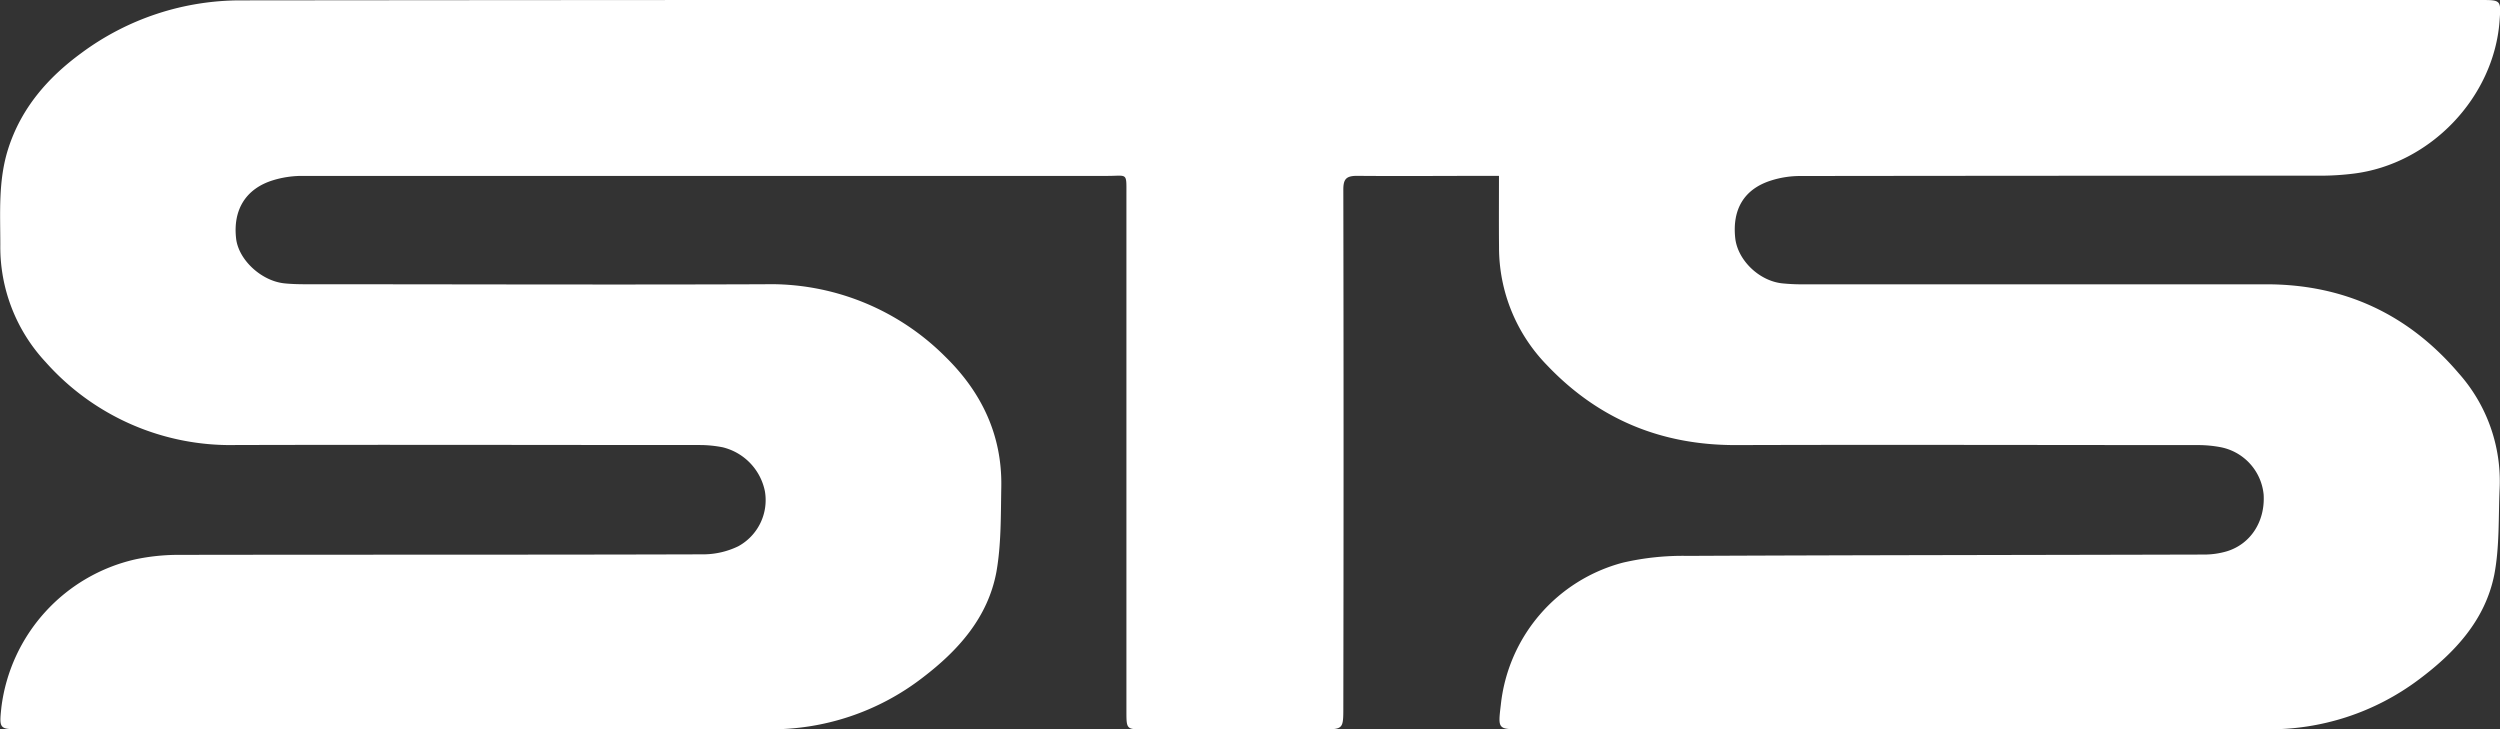 <svg xmlns="http://www.w3.org/2000/svg" viewBox="0 0 467.72 136.44"><rect x="0" y="0" width="467.72" height="136.44" fill="#333333" stroke="none"/><defs><style>.cls-1{fill:#fff;}</style></defs><g id="Layer_2" data-name="Layer 2"><g id="Layer_1-2" data-name="Layer 1"><path class="cls-1" d="M280.44,32.9h-1.86c-8.24,0-16.48.07-24.72,0-2,0-2.54.61-2.54,2.57q.09,48.42,0,96.84c0,4.15,0,4.15-4.21,4.15h-33c-3.34,0-3.37,0-3.37-3.33V36.46c0-4.26.23-3.55-3.54-3.55q-75.43,0-150.86,0a18.48,18.48,0,0,0-5.28.82c-5.07,1.57-7.49,5.51-6.89,10.87.44,4,4.73,8,9.11,8.42,1.31.13,2.63.16,3.94.16,28.61,0,57.21.11,85.82,0A46.19,46.19,0,0,1,176.92,66.8c6.75,6.62,10.58,14.66,10.41,24.27-.1,5.32,0,10.73-.91,15.91-1.58,8.5-7.08,14.67-13.81,19.8a46.33,46.33,0,0,1-29,9.66q-69.81-.1-139.63,0c-4.12,0-4.16,0-3.71-4.2a32.52,32.52,0,0,1,25-27.58,38.6,38.6,0,0,1,8-.85c32.83-.06,65.66,0,98.49-.1a15.13,15.13,0,0,0,6.34-1.5,9.83,9.83,0,0,0,5-10.32,10.63,10.63,0,0,0-7.9-8.21,22.43,22.43,0,0,0-4.32-.42c-29,0-57.91-.08-86.86,0A46.19,46.19,0,0,1,8.53,67.73,31.56,31.56,0,0,1,.06,45.81c0-6-.41-12,1.45-17.9,2.43-7.66,7.41-13.38,13.73-18a50,50,0,0,1,30-9.84Q182-.07,318.74,0H464c3.93,0,3.93,0,3.64,3.9-1.05,14.35-13,26.85-27.38,28.59a50.21,50.21,0,0,1-6,.38q-48.83,0-97.66.06a17.94,17.94,0,0,0-5.28.85c-5,1.59-7.25,5.35-6.68,10.75.44,4.09,4.41,8,8.77,8.48a35.74,35.74,0,0,0,4.14.18q43.23,0,86.45,0c14.64,0,26.62,5.65,36,16.65a30.35,30.35,0,0,1,7.65,21.59c-.24,5.37,0,10.87-1,16.09-1.7,8.47-7.33,14.54-14.1,19.6a46.47,46.47,0,0,1-28.65,9.32q-69.61-.1-139.22,0c-4.44,0-4.44,0-3.9-4.53a30.88,30.88,0,0,1,22.86-26.65A49.55,49.55,0,0,1,315.73,104c32.21-.15,64.41-.16,96.62-.25a15,15,0,0,0,4.27-.61c4.49-1.38,7.18-5.63,6.88-10.61a10,10,0,0,0-8.07-8.87,22.73,22.73,0,0,0-4.12-.39c-28.88,0-57.76-.09-86.65,0-13.94,0-25.64-4.87-35.21-14.92a31.53,31.53,0,0,1-9-22.11C280.41,41.87,280.44,37.51,280.44,32.9Z"/></g></g></svg>